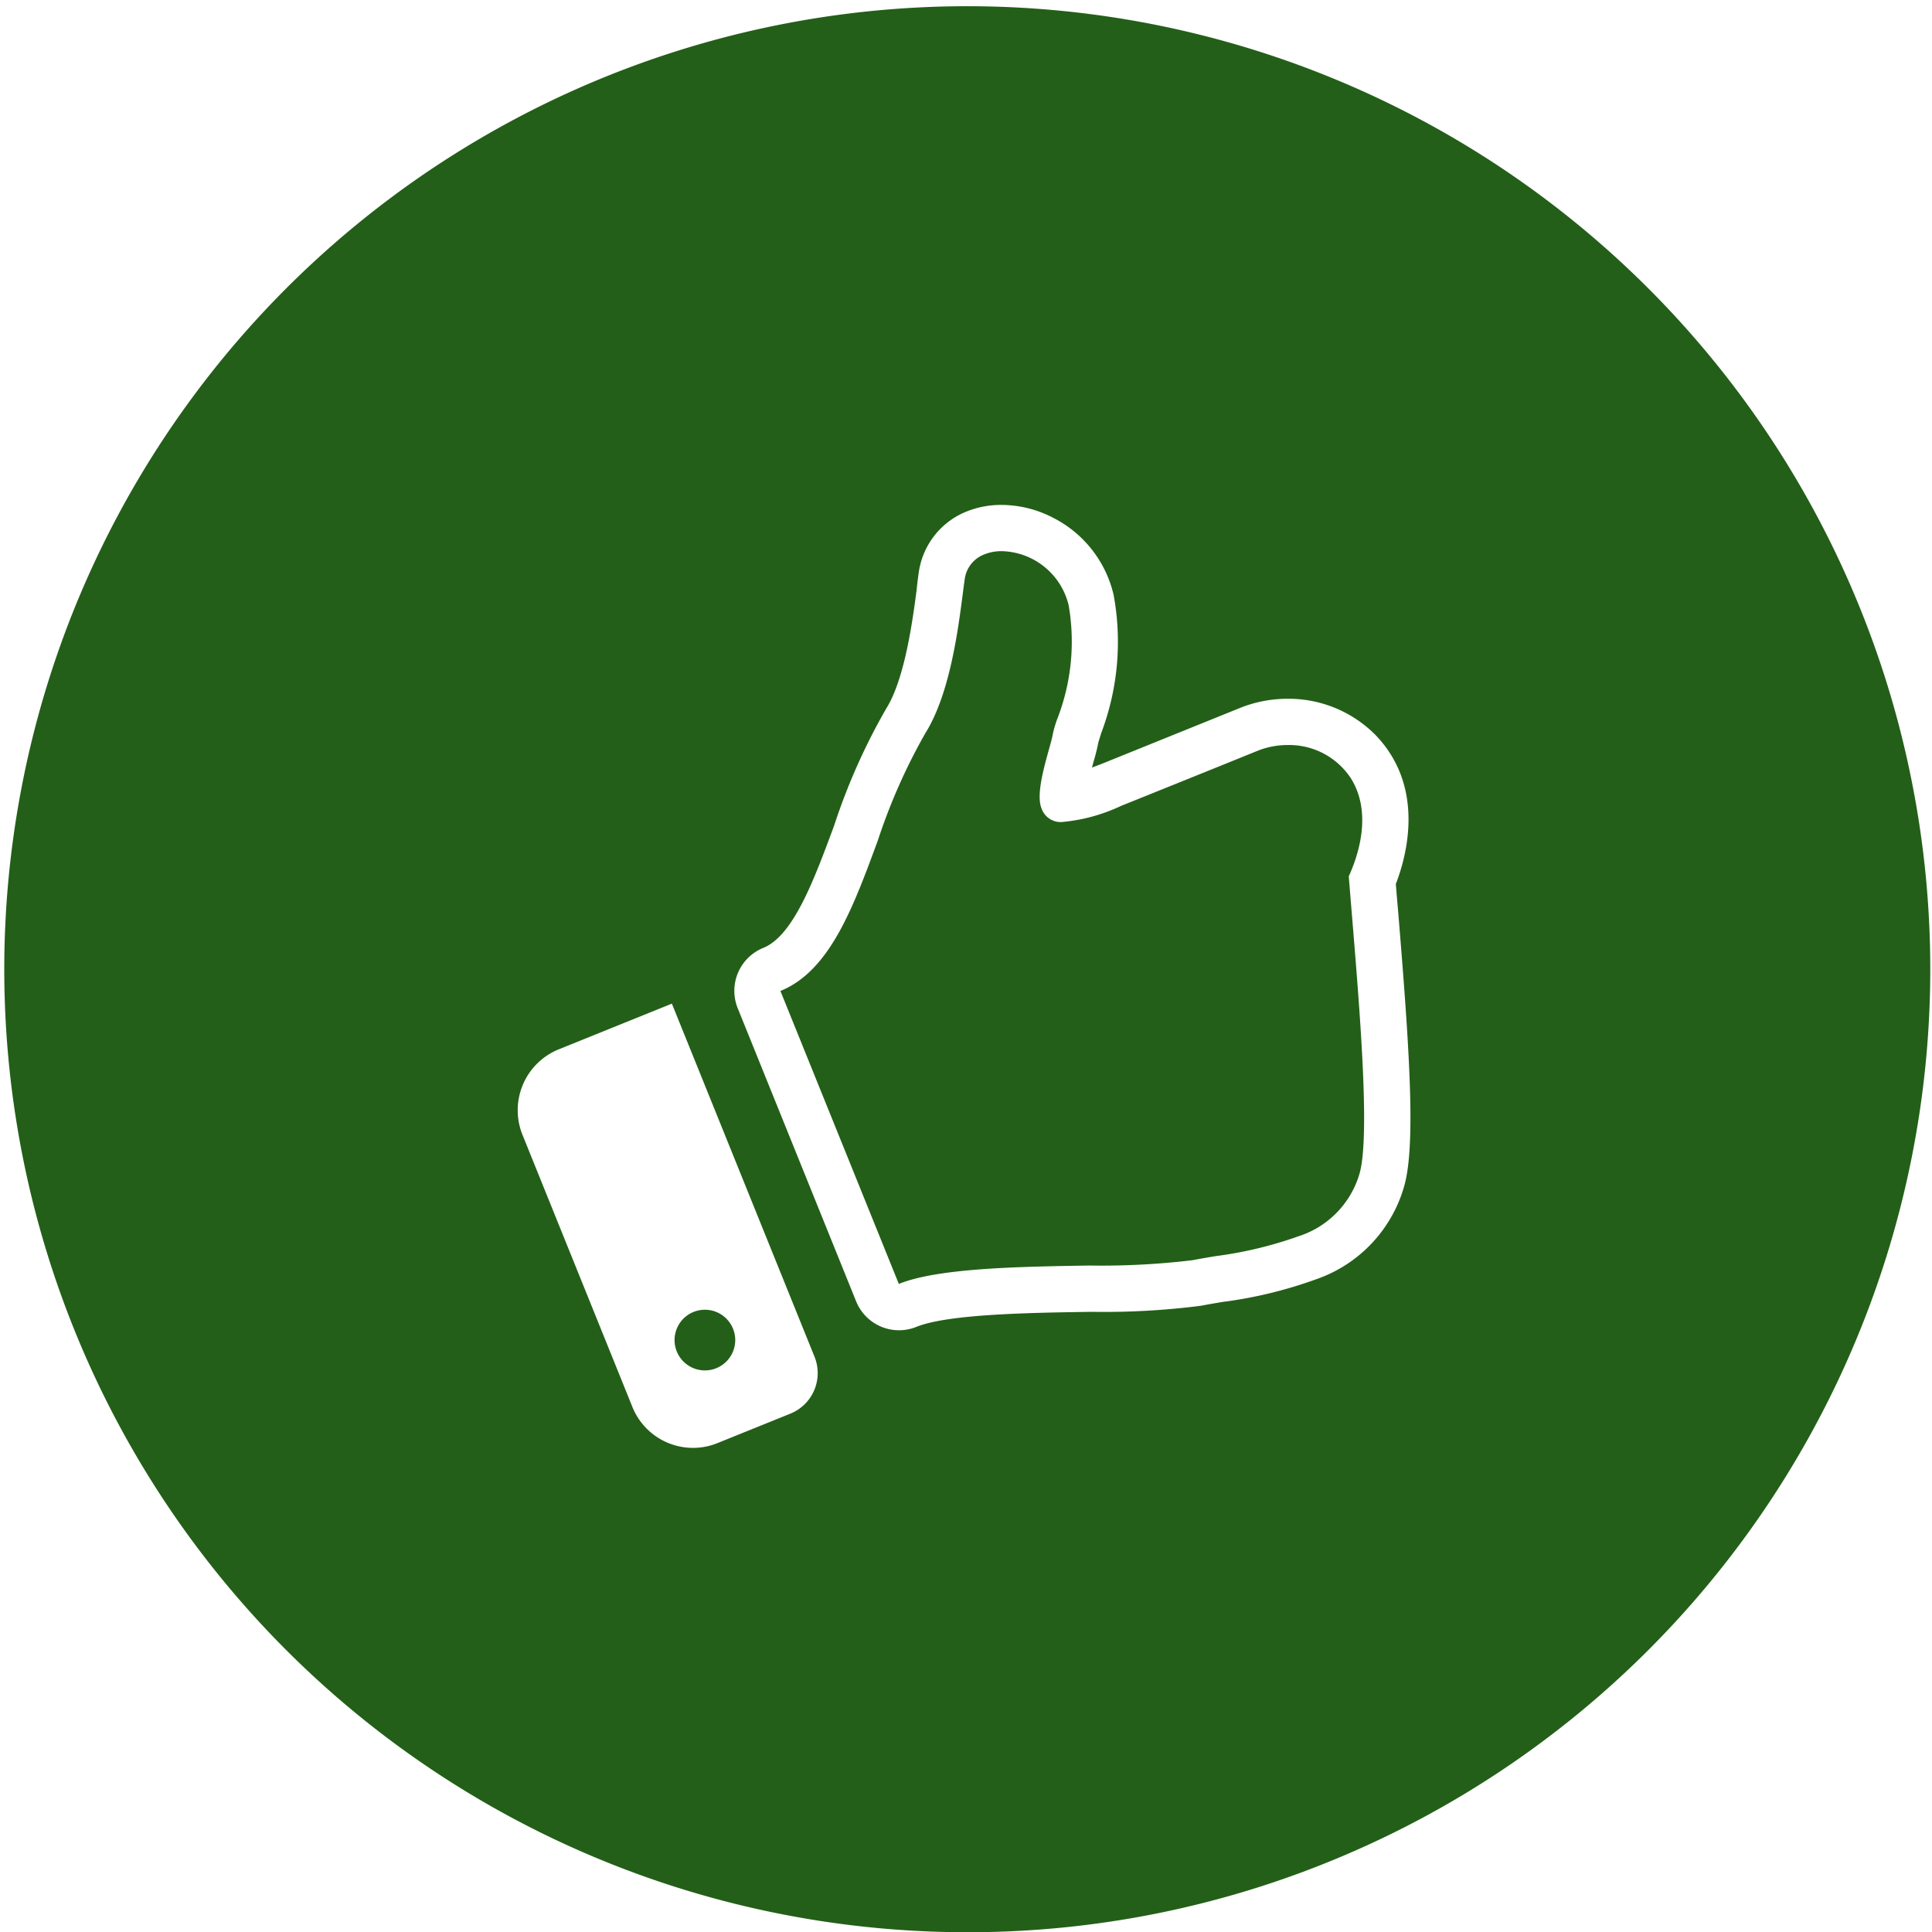 <?xml version="1.0" encoding="utf-8"?>
<svg xmlns="http://www.w3.org/2000/svg" width="99.994" height="100.006" viewBox="0 0 99.994 100.006">
  <defs>
    <style>
      .cls-1 {
        fill: #235f18;
      }
    </style>
  </defs>
  <path id="前面オブジェクトで型抜き_4" data-name="前面オブジェクトで型抜き 4" class="cls-1" d="M14835,24495.006a49.842,49.842,0,1,1,19.461-3.93A49.652,49.652,0,0,1,14835,24495.006Zm-15.227-48.061-5.859,2.367a3.4,3.4,0,0,0-1.874,4.42l5.686,14.078a3.384,3.384,0,0,0,3.147,2.127,3.326,3.326,0,0,0,1.272-.252l3.763-1.52a2.264,2.264,0,0,0,1.248-2.945l-7.383-18.275Zm17.067-25.812a4.792,4.792,0,0,0-1.791.332,3.994,3.994,0,0,0-2.5,3.178c-.035.24-.071.516-.1.8l0,.031c-.2,1.506-.6,4.637-1.582,6.2a32.194,32.194,0,0,0-2.674,5.99l-.021.057,0,.006c-1.037,2.8-2.108,5.707-3.672,6.334a2.4,2.4,0,0,0-1.321,3.117l6.129,15.172a2.394,2.394,0,0,0,3.116,1.326c1.65-.668,5.9-.732,9-.779l.179,0a39.252,39.252,0,0,0,5.557-.316c.4-.078.826-.148,1.193-.209l.033-.006.031,0a22.669,22.669,0,0,0,4.693-1.152,7.169,7.169,0,0,0,4.6-4.949c.569-2.24.214-7.271-.351-14.133-.028-.311-.057-.643-.089-1.041l-.028-.336c.55-1.416,1.549-5-1.038-7.7a6.332,6.332,0,0,0-4.559-1.889,6.6,6.6,0,0,0-2.48.48l-7.039,2.846c-.145.059-.292.115-.437.168l-.091.037-.08.029.019-.076.025-.094q.013-.047.023-.088a10.7,10.7,0,0,0,.265-1.059c.014-.047.031-.1.051-.158l0-.01c.022-.07.049-.15.075-.238l0-.012a13.349,13.349,0,0,0,.66-7.2,6,6,0,0,0-3.1-3.977A5.831,5.831,0,0,0,14836.837,24421.133Zm-15.355,44.795a1.57,1.57,0,1,1,.587-.115A1.543,1.543,0,0,1,14821.481,24465.928Zm10.035-4.475v0l-6.129-15.164c2.556-1.035,3.765-4.318,5.044-7.795a30.4,30.4,0,0,1,2.456-5.545c1.271-2.016,1.7-5.389,1.936-7.2.035-.279.069-.545.1-.748a1.592,1.592,0,0,1,1.021-1.309,2.351,2.351,0,0,1,.9-.166,3.652,3.652,0,0,1,3.461,2.8,11.034,11.034,0,0,1-.6,5.912,5.827,5.827,0,0,0-.215.734c-.032.2-.119.508-.212.84-.275.992-.653,2.35-.378,3.027a1.045,1.045,0,0,0,1.118.7,9.037,9.037,0,0,0,2.994-.826c4.035-1.623,6.428-2.592,7.051-2.846a4.19,4.19,0,0,1,1.576-.307,3.825,3.825,0,0,1,3.254,1.693c.839,1.3.807,3.109-.09,5.105.049.605.1,1.236.154,1.885.42,5.08.942,11.4.423,13.428a4.819,4.819,0,0,1-3.178,3.314,20.724,20.724,0,0,1-4.259,1.025l-.006,0c-.429.07-.834.139-1.231.215a39.679,39.679,0,0,1-5.332.275h-.03c-3.65.061-7.788.129-9.827.951Z" transform="translate(-14784.999 -24395)"/>
</svg>
